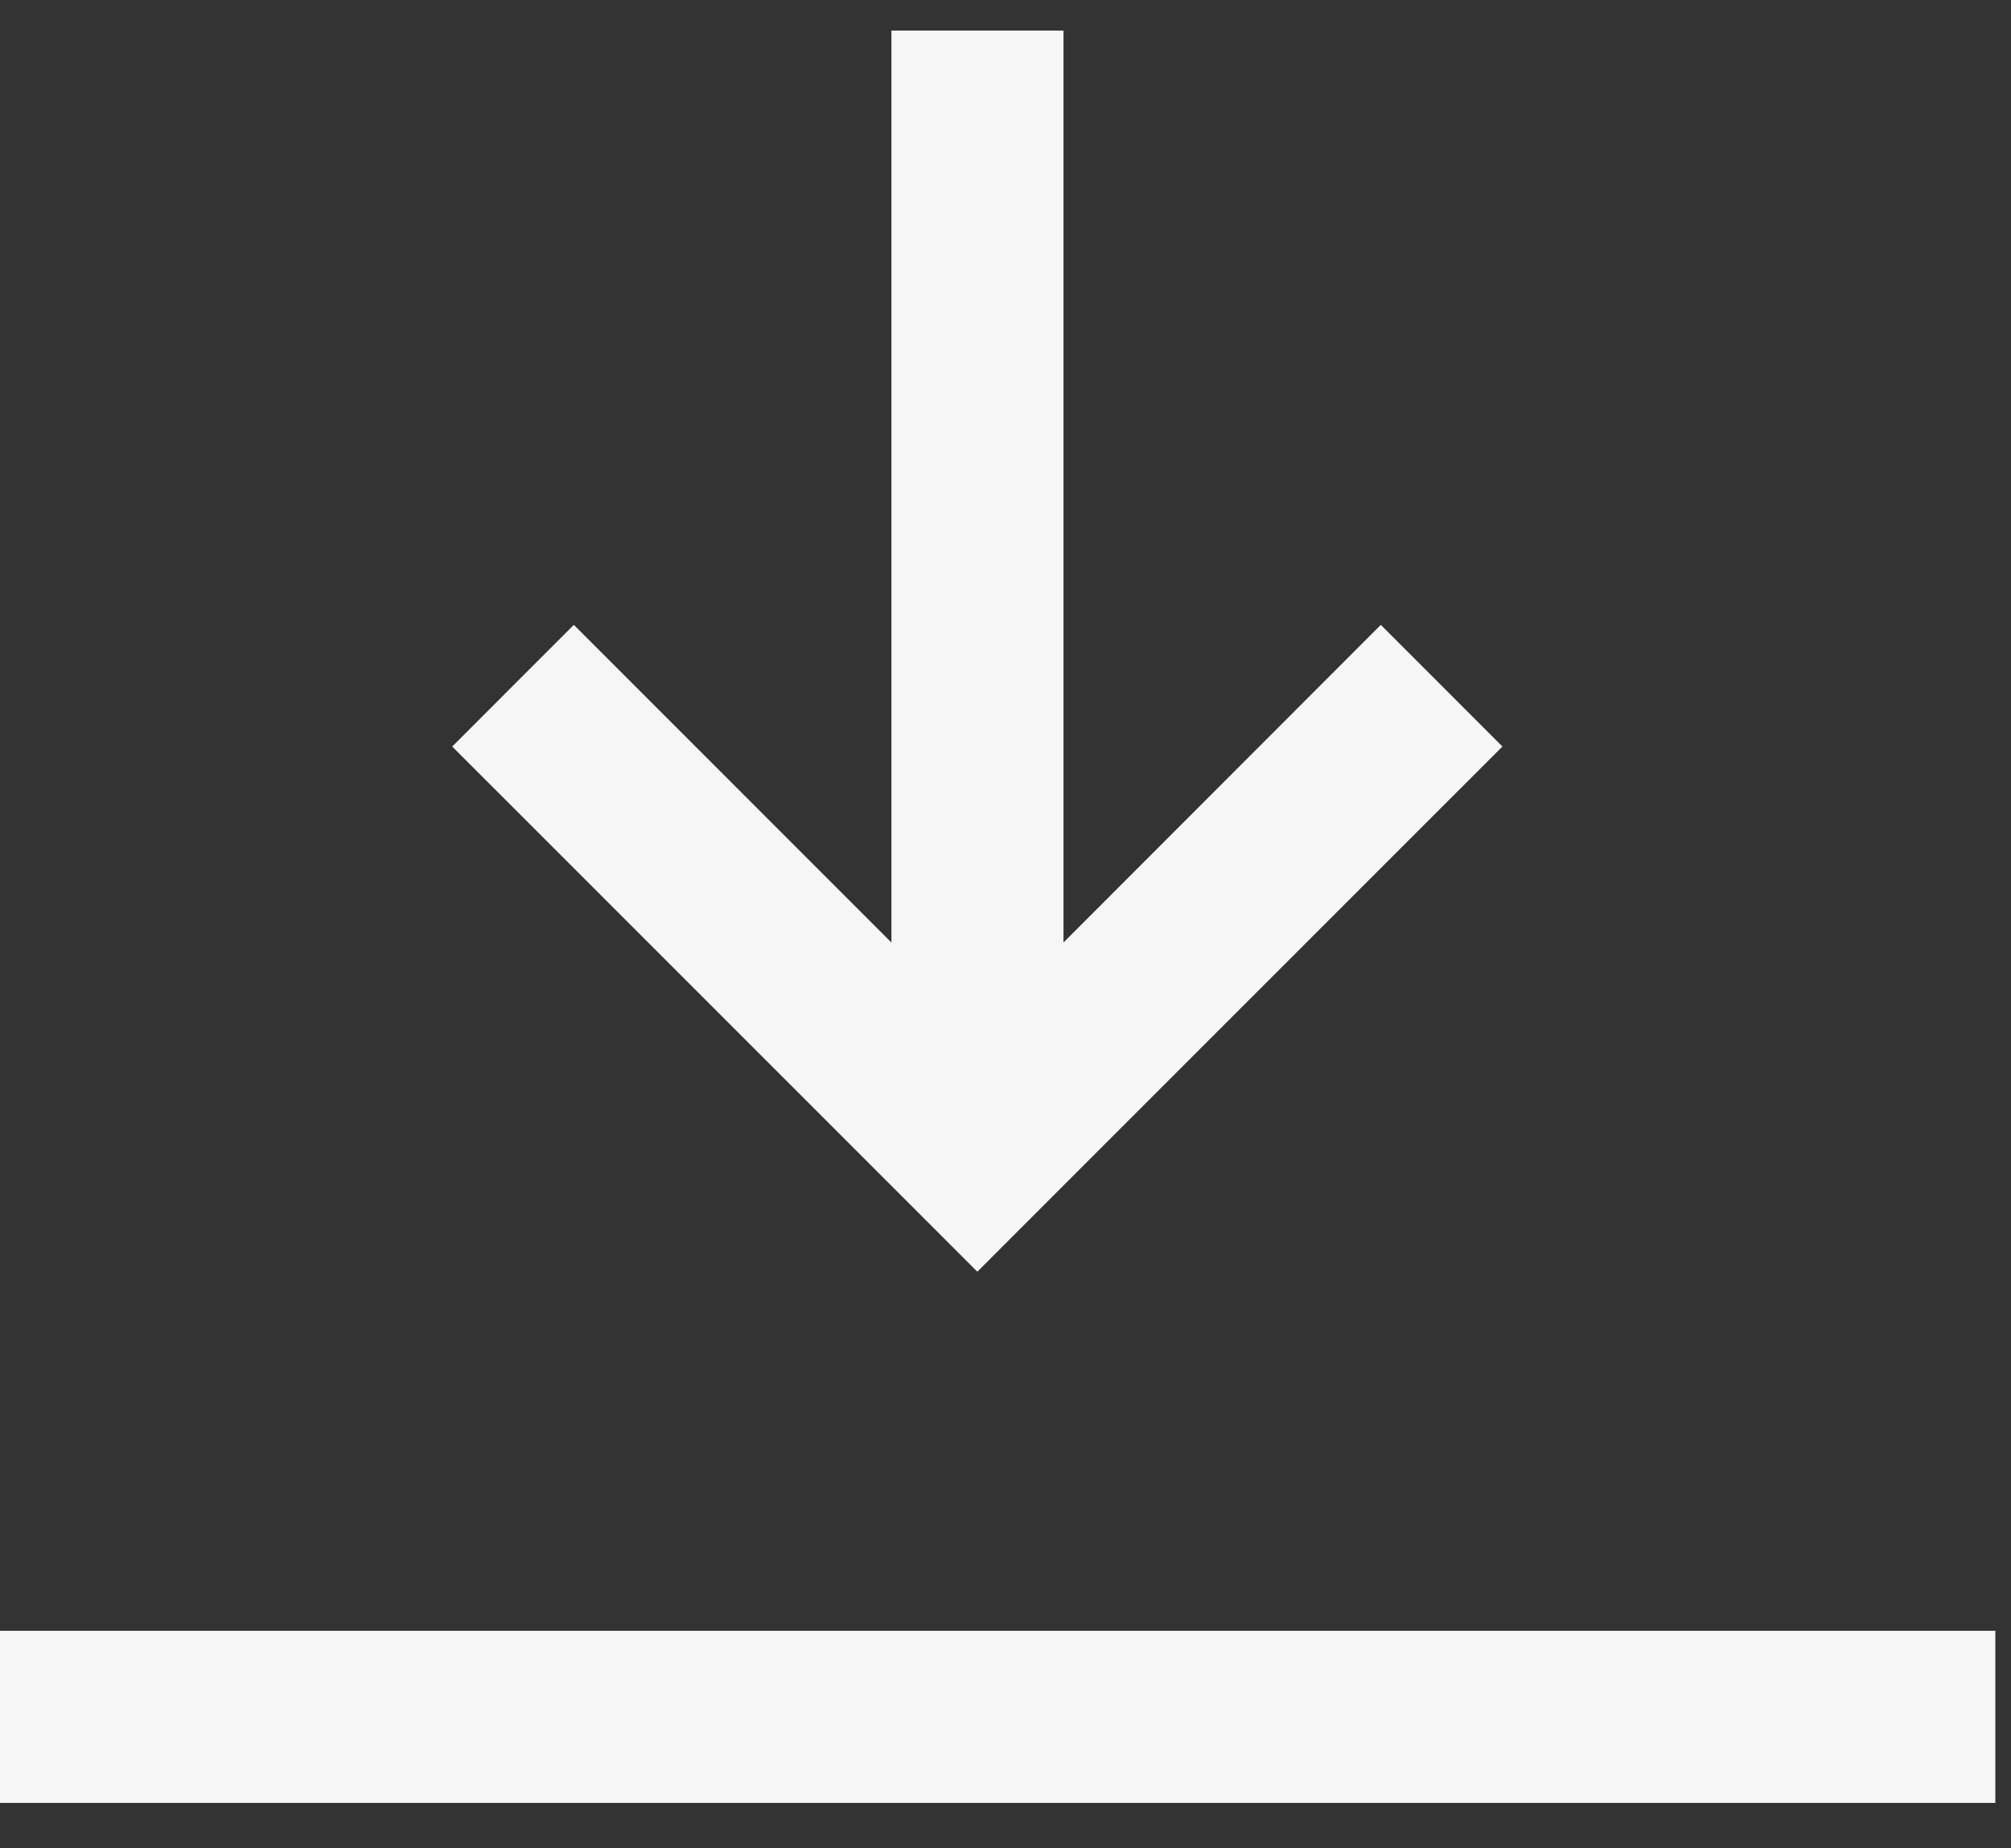 <svg width="37" height="34" viewBox="0 0 37 34" fill="none" xmlns="http://www.w3.org/2000/svg">
<rect x="0" y="0" width="37" height="34" fill="#333333" stroke="none"/>
<path d="M36.712 30H0V33.166H36.712V30Z" fill="#F6F6F6"/>
<path d="M17.982 23.394L20.219 21.156L27.643 13.733L25.405 11.495L19.567 17.338V0.562H16.401V17.338L10.558 11.495L8.32 13.733L15.744 21.156L17.982 23.394Z" fill="#F6F6F6"/>
</svg>
